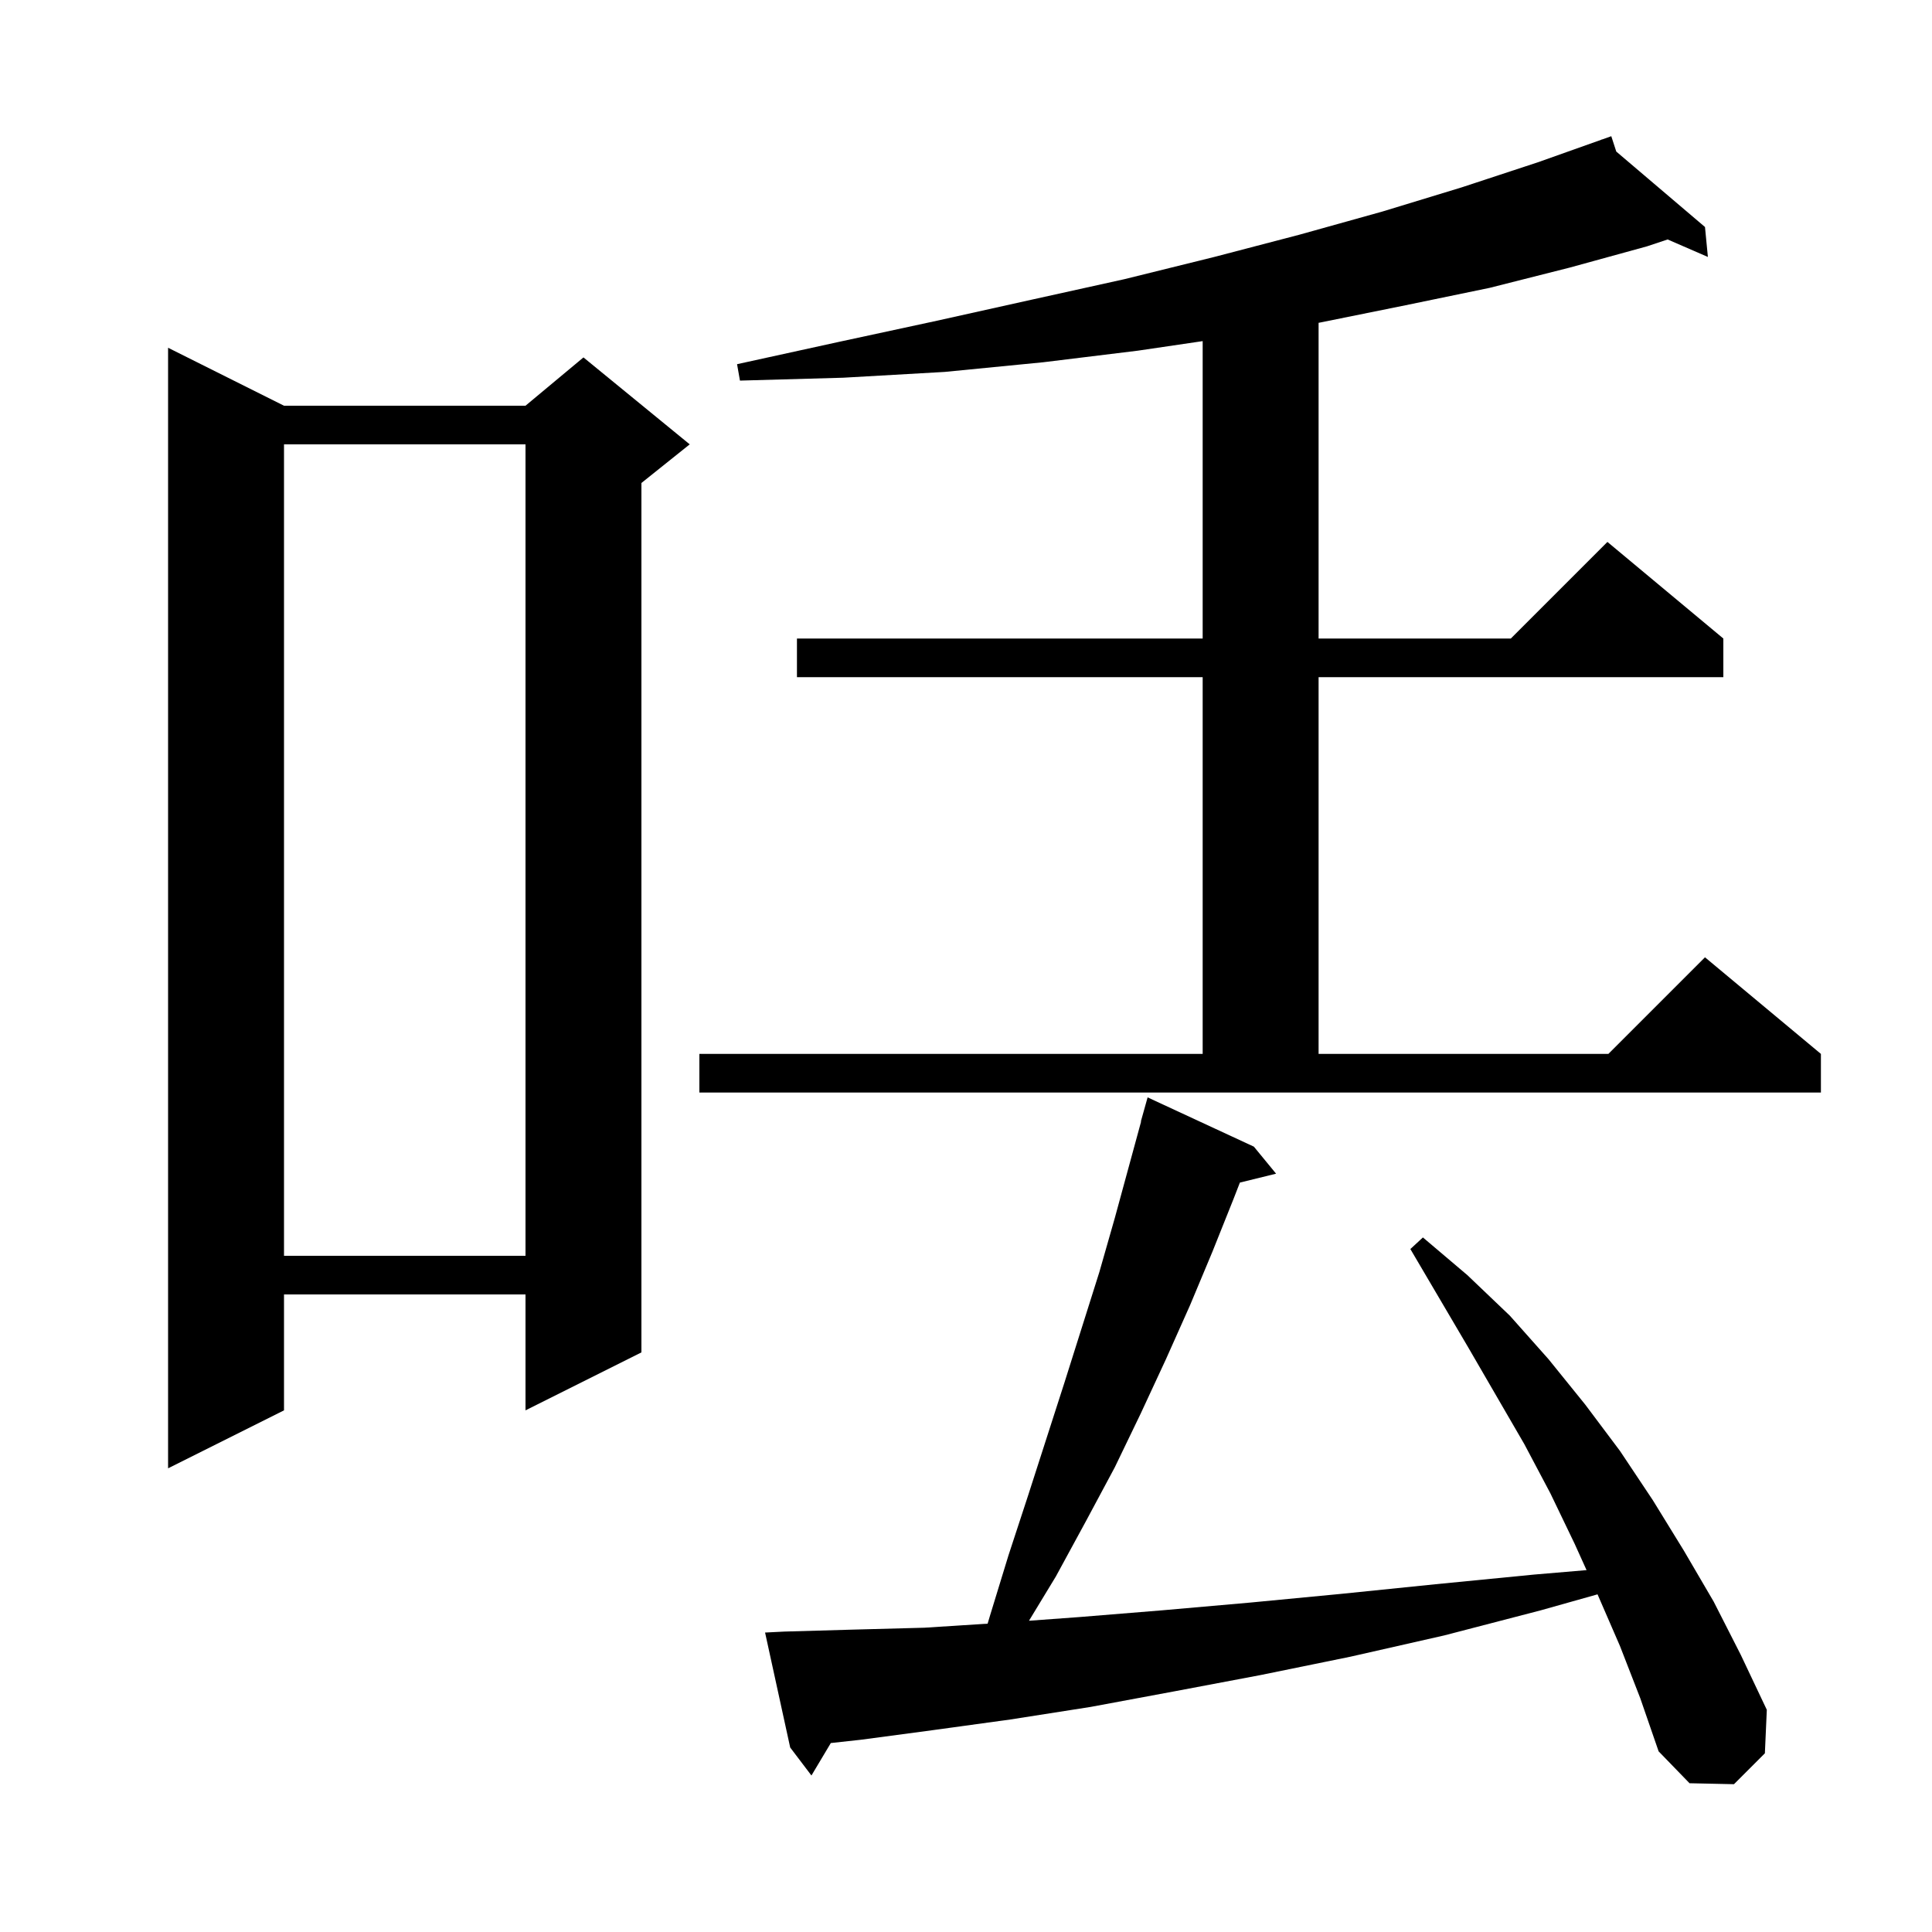 <svg xmlns="http://www.w3.org/2000/svg" xmlns:xlink="http://www.w3.org/1999/xlink" version="1.1" baseProfile="full" viewBox="0 0 200 200" width="200" height="200"><g fill="currentColor"><path d="M 167.7 170.4 L 165.4 165.1 L 165.375 165.046 L 159.5 166.7 L 149.5 169.3 L 139.8 171.5 L 130.5 173.4 L 121.5 175.1 L 112.9 176.7 L 104.6 178.0 L 96.6 179.1 L 89.1 180.1 L 86.006 180.439 L 84.0 183.8 L 81.8 180.9 L 79.2 169.0 L 81.2 168.9 L 88.2 168.7 L 95.7 168.5 L 102.238 168.081 L 102.5 167.2 L 104.4 161.0 L 106.4 154.9 L 110.2 143.1 L 113.8 131.7 L 115.4 126.1 L 118.126 116.106 L 118.1 116.1 L 118.8 113.6 L 129.8 118.7 L 132.1 121.5 L 128.353 122.42 L 127.7 124.1 L 125.5 129.6 L 123.2 135.1 L 120.7 140.7 L 118.1 146.3 L 115.4 151.9 L 112.4 157.5 L 109.3 163.2 L 106.52 167.779 L 111.7 167.4 L 120.3 166.7 L 129.4 165.9 L 138.8 165.0 L 148.6 164.0 L 158.8 163.0 L 164.24 162.538 L 163.0 159.8 L 160.5 154.6 L 157.8 149.5 L 152.0 139.5 L 146.0 129.3 L 147.3 128.1 L 151.9 132.0 L 156.3 136.2 L 160.3 140.7 L 164.1 145.4 L 167.7 150.2 L 171.1 155.3 L 174.3 160.5 L 177.4 165.8 L 180.2 171.3 L 182.9 177.0 L 182.7 181.5 L 179.5 184.7 L 174.9 184.6 L 171.7 181.3 L 169.8 175.8 Z M 29.4 42.0 L 54.4 42.0 L 60.4 37.0 L 71.4 46.0 L 66.4 50.0 L 66.4 140.0 L 54.4 146.0 L 54.4 134.0 L 29.4 134.0 L 29.4 146.0 L 17.4 152.0 L 17.4 36.0 Z M 29.4 46.0 L 29.4 130.0 L 54.4 130.0 L 54.4 46.0 Z M 72.4 109.1 L 124.5 109.1 L 124.5 70.1 L 82.5 70.1 L 82.5 66.1 L 124.5 66.1 L 124.5 35.313 L 117.8 36.3 L 108.0 37.5 L 97.8 38.5 L 87.3 39.1 L 76.6 39.4 L 76.3 37.7 L 86.8 35.4 L 97.0 33.2 L 106.9 31.0 L 116.4 28.9 L 125.7 26.6 L 134.5 24.3 L 143.1 21.9 L 151.3 19.4 L 159.2 16.8 L 165.82 14.448 L 165.8 14.4 L 165.846 14.439 L 166.8 14.1 L 167.316 15.689 L 176.5 23.5 L 176.8 26.6 L 172.634 24.789 L 170.5 25.5 L 162.5 27.7 L 154.2 29.8 L 145.5 31.6 L 136.6 33.4 L 136.5 33.416 L 136.5 66.1 L 156.4 66.1 L 166.4 56.1 L 178.4 66.1 L 178.4 70.1 L 136.5 70.1 L 136.5 109.1 L 166.5 109.1 L 176.5 99.1 L 188.5 109.1 L 188.5 113.1 L 72.4 113.1 Z "/></g></svg>